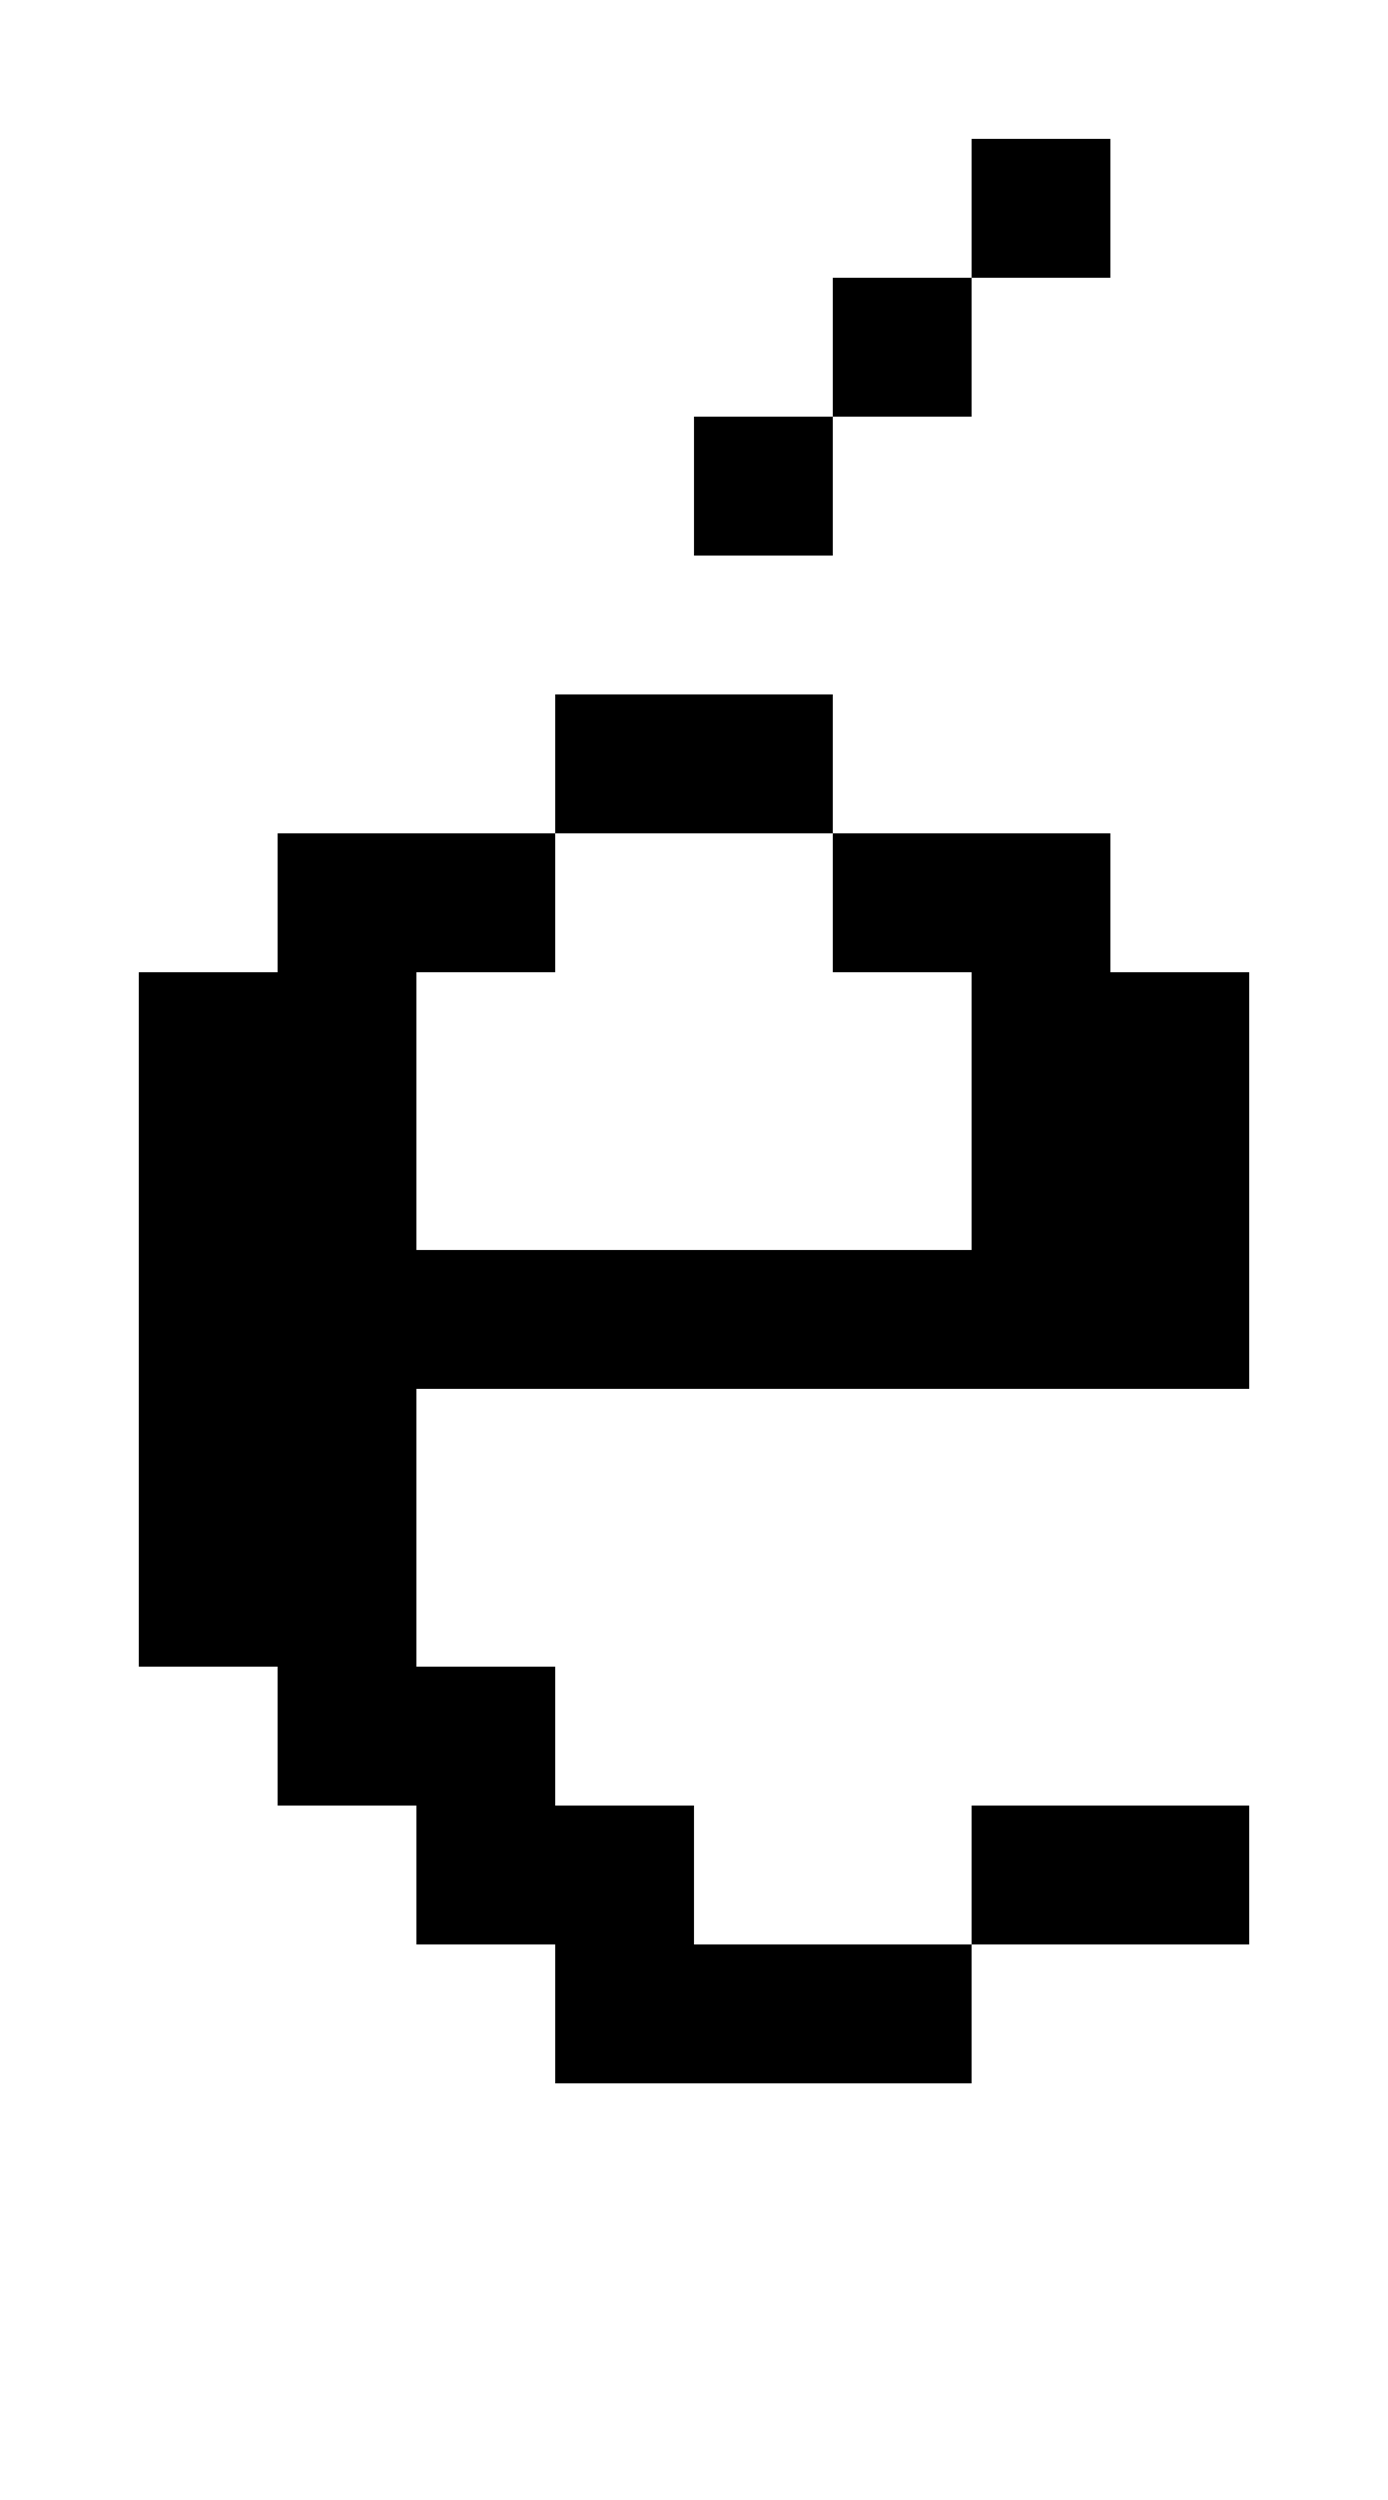 <?xml version="1.0" standalone="no"?>
<!DOCTYPE svg PUBLIC "-//W3C//DTD SVG 20010904//EN"
 "http://www.w3.org/TR/2001/REC-SVG-20010904/DTD/svg10.dtd">
<svg version="1.0" xmlns="http://www.w3.org/2000/svg"
 width="40pt" height="72pt" viewBox="0 0 40 72"
 preserveAspectRatio="xMidYMid meet">
<g transform="translate(0,72) scale(1,-1)"
fill="#000000" stroke="none">
<path d="M28 66 l0 -2 -2 0 -2 0 0 -2 0 -2 -2 0 -2 0 0 -2 0 -2 2 0 2 0 0 2 0
2 2 0 2 0 0 2 0 2 2 0 2 0 0 2 0 2 -2 0 -2 0 0 -2z"/>
<path d="M16 50 l0 -2 -4 0 -4 0 0 -2 0 -2 -2 0 -2 0 0 -10 0 -10 2 0 2 0 0
-2 0 -2 2 0 2 0 0 -2 0 -2 2 0 2 0 0 -2 0 -2 6 0 6 0 0 2 0 2 4 0 4 0 0 2 0 2
-4 0 -4 0 0 -2 0 -2 -4 0 -4 0 0 2 0 2 -2 0 -2 0 0 2 0 2 -2 0 -2 0 0 4 0 4
12 0 12 0 0 6 0 6 -2 0 -2 0 0 2 0 2 -4 0 -4 0 0 2 0 2 -4 0 -4 0 0 -2z m8 -4
l0 -2 2 0 2 0 0 -4 0 -4 -8 0 -8 0 0 4 0 4 2 0 2 0 0 2 0 2 4 0 4 0 0 -2z"/>
</g>
</svg>
